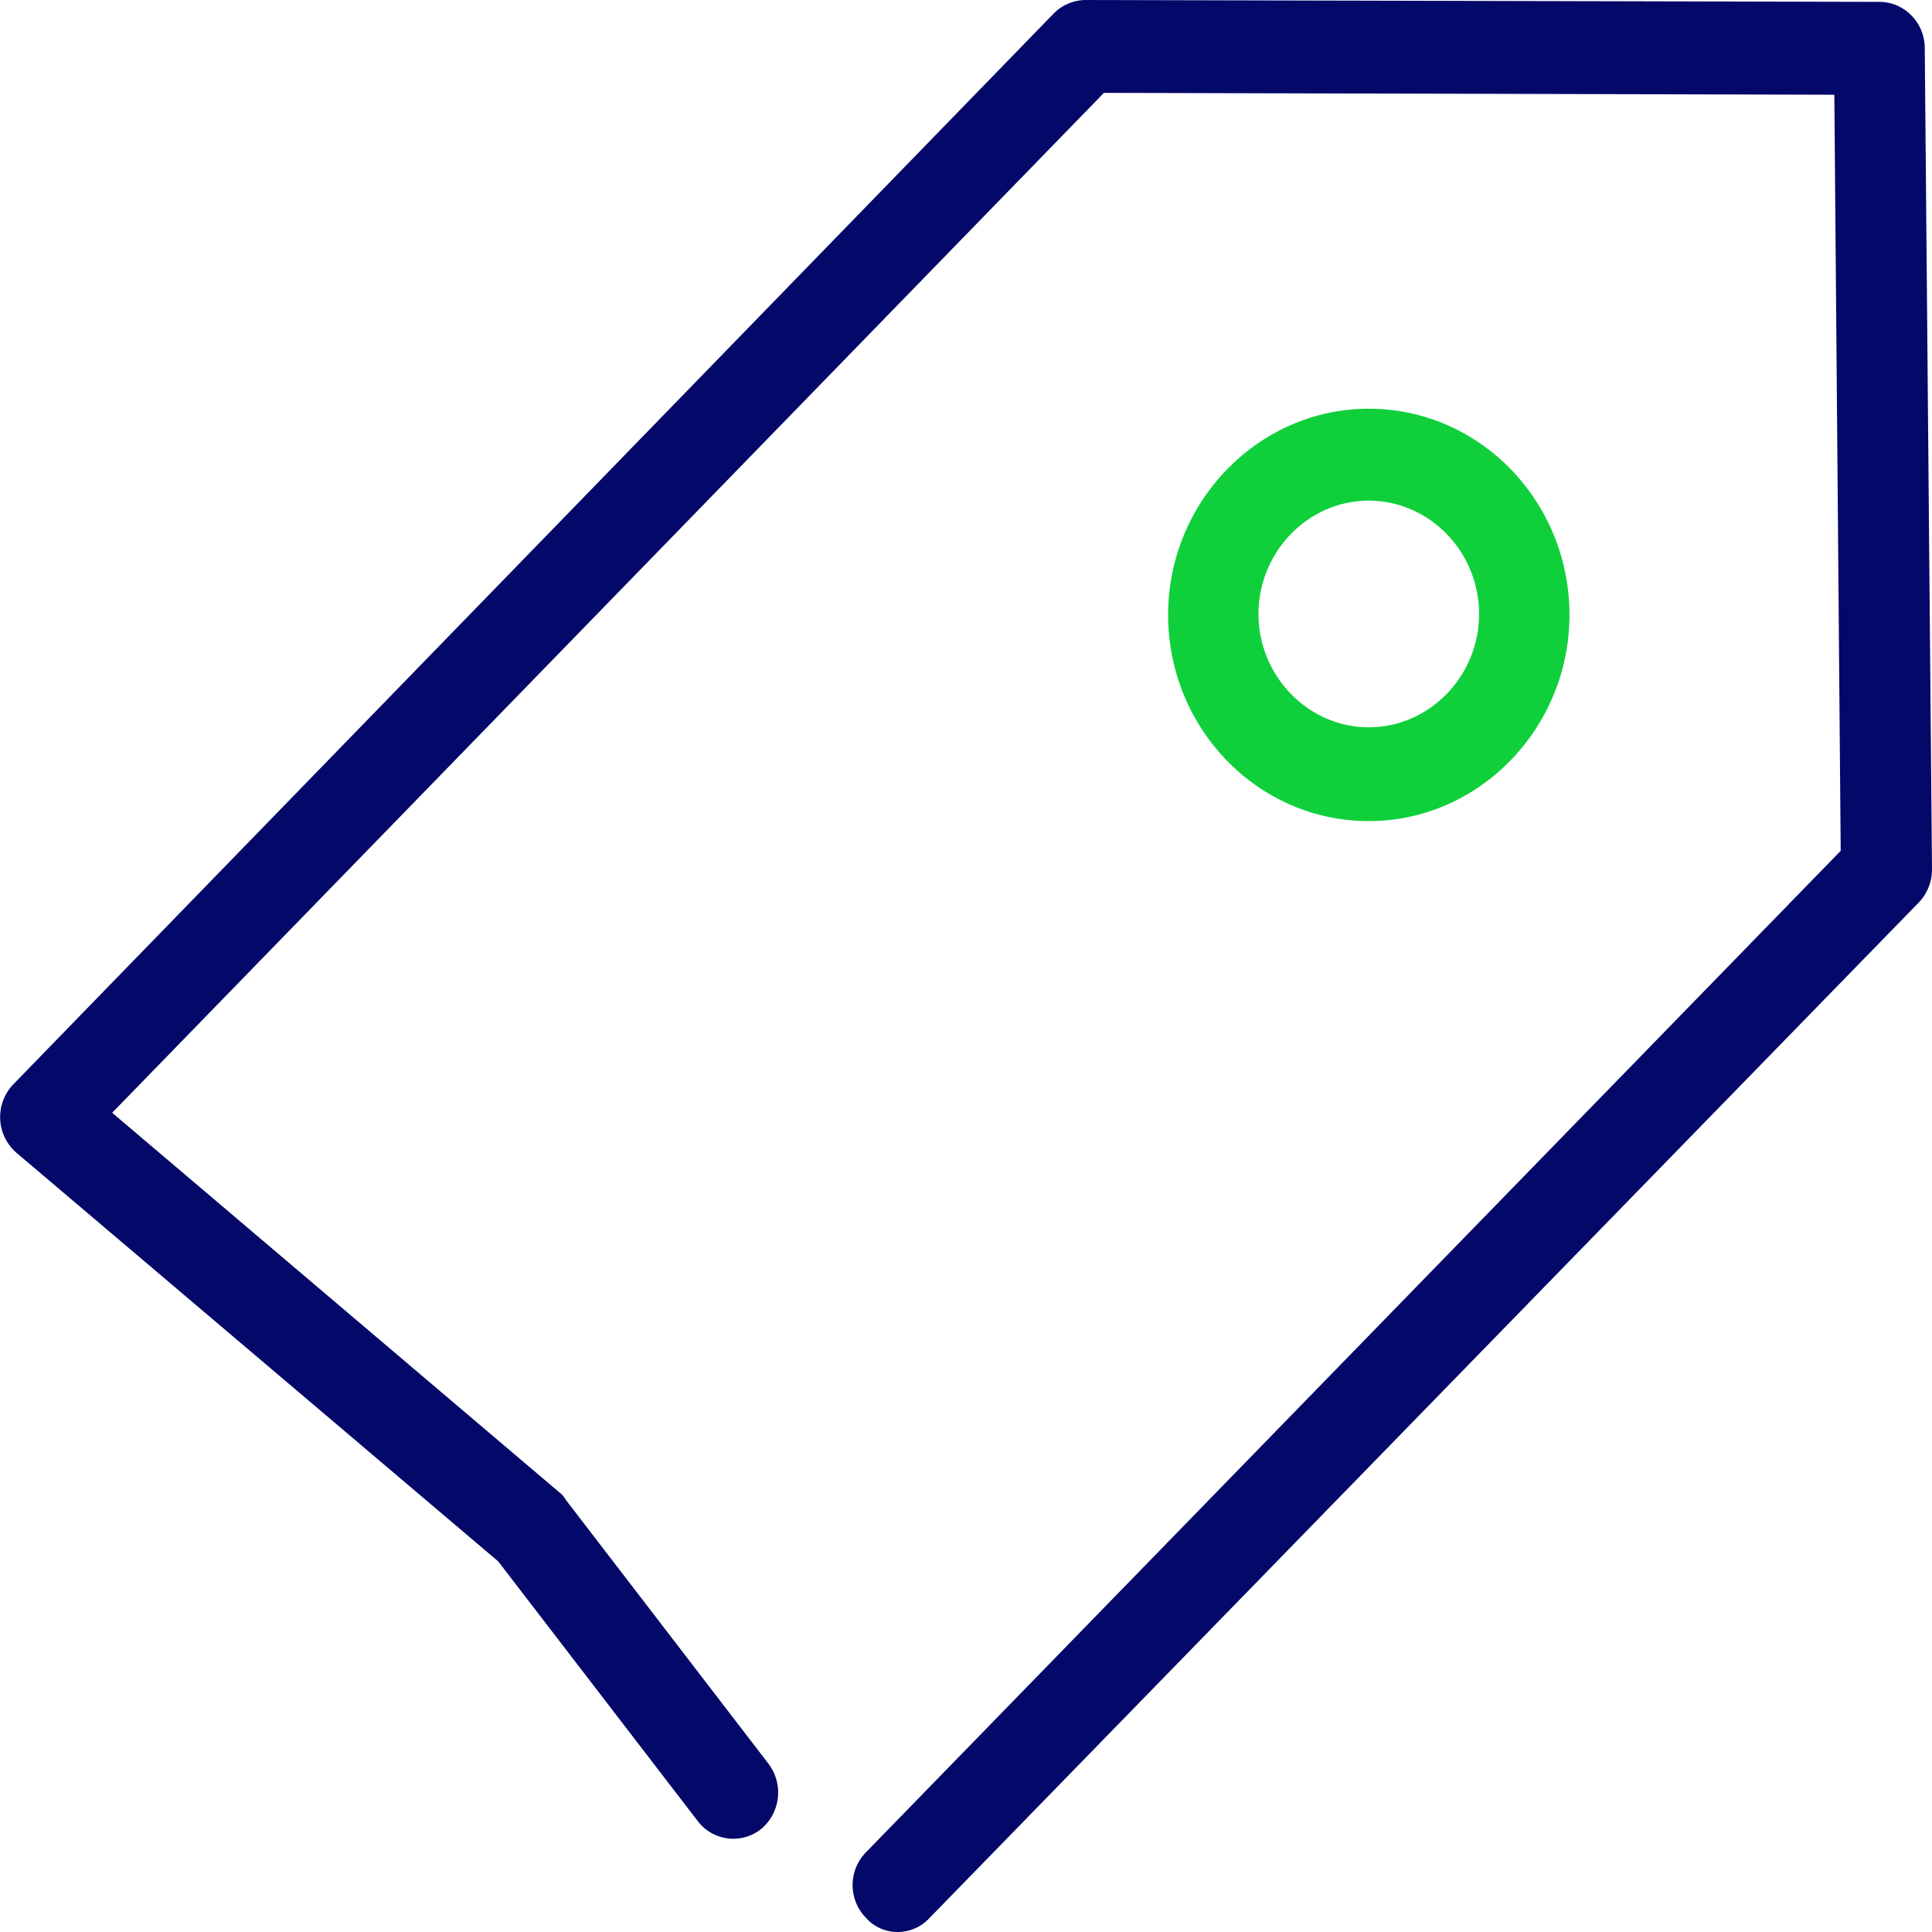 <svg width="31" height="31" xmlns="http://www.w3.org/2000/svg"><g fill="none"><path d="M14.406 31a.672.672 0 01-.508-.224.752.752 0 010-1.058l15.637-16.066-.102-12.132-11.72-.03L1.8 17.855l7.18 6.095c.044.03.073.075.102.12l3.25 4.232a.765.765 0 01-.117 1.044.717.717 0 01-1.015-.12l-3.206-4.173-7.731-6.557a.758.758 0 01-.044-1.103L16.901.223A.73.73 0 0117.408 0l12.75.03c.392 0 .726.328.726.745L31 13.95a.767.767 0 01-.218.537l-15.869 16.29a.695.695 0 01-.507.223z" fill="#040869"/><path d="M21.963 13.175c-1.784 0-3.22-1.49-3.22-3.309 0-1.818 1.45-3.308 3.22-3.308 1.784 0 3.22 1.49 3.22 3.308 0 1.819-1.45 3.309-3.22 3.309zm0-5.142c-.972 0-1.77.82-1.77 1.818 0 .999.798 1.819 1.77 1.819s1.77-.82 1.77-1.819c0-.998-.798-1.818-1.77-1.818z" fill="#0FD03B"/></g></svg>
